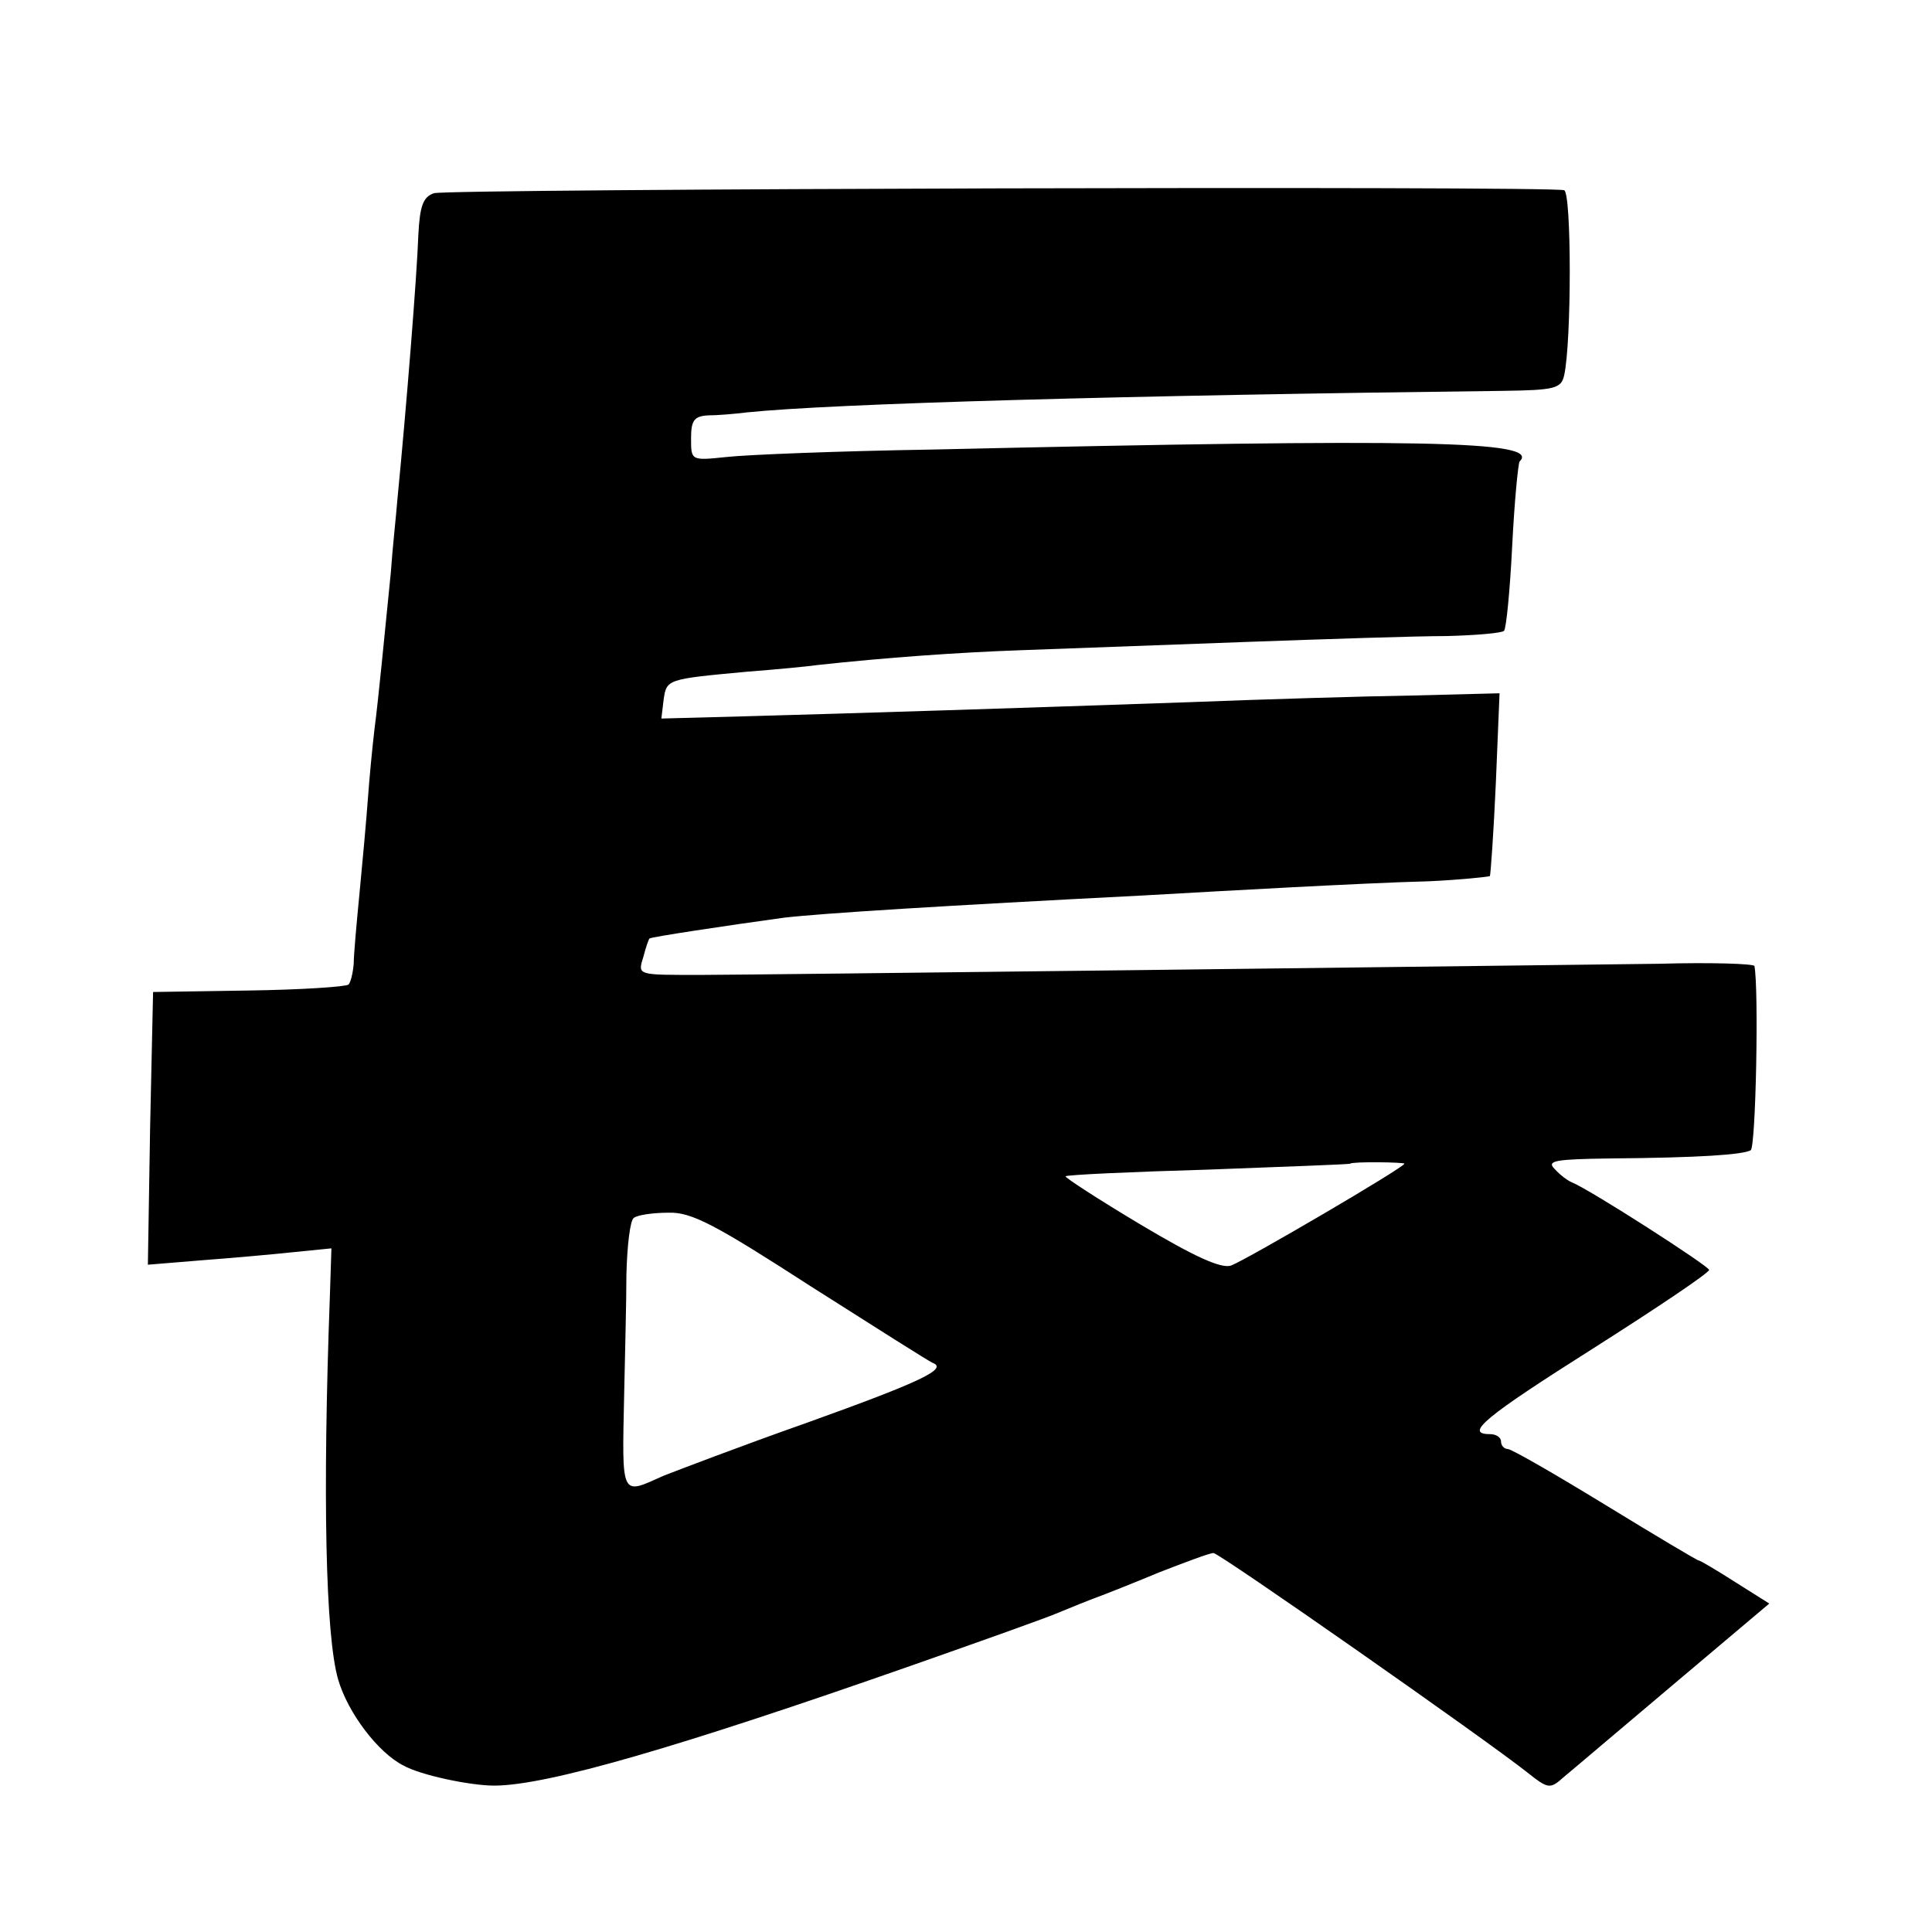 <svg version="1" xmlns="http://www.w3.org/2000/svg" width="346.667" height="346.667" viewBox="0 0 260 260"><path d="M58.4 26c-1.5.5-1.9 1.8-2.1 5.6-.2 5.6-1.6 23.1-2.8 35.4-.2 2.5-.7 7-.9 10-1 9.9-1.6 16.4-2.2 21.1-.3 2.5-.7 6.7-.9 9.5-.2 2.7-.7 8.3-1.1 12.4-.4 4.1-.8 8.5-.8 9.7-.1 1.2-.4 2.5-.7 2.8-.4.3-6.4.7-13.5.8l-12.8.2-.4 18.3-.3 18.4 7.3-.6c4-.3 9.6-.8 12.4-1.1l5-.5-.2 6.2c-1 27-.6 45.9 1.1 51.8 1.3 4.5 5.4 9.9 8.8 11.6 2.3 1.3 9 2.7 12.2 2.7 7.1 0 24.9-5.2 56-16.1 9.4-3.3 18.4-6.5 20-7.2 1.7-.7 3.9-1.6 5-2 1.1-.4 4.9-1.9 8.5-3.4 3.6-1.4 6.8-2.6 7.3-2.6.8 0 36.8 25.2 42.2 29.5 2.9 2.3 3.1 2.3 5 .6 1.1-.9 7.8-6.6 14.8-12.5l12.8-10.8-4.6-2.9c-2.5-1.6-4.7-2.9-4.9-2.9-.2 0-5.9-3.4-12.6-7.5-6.7-4.1-12.6-7.5-13.1-7.5s-.9-.5-.9-1c0-.6-.7-1-1.5-1-3.5 0-.7-2.3 14-11.6 8.5-5.4 15.5-10.1 15.5-10.5 0-.5-16-10.8-18.5-11.8-.5-.2-1.6-1-2.3-1.8-1.1-1.1.1-1.3 7.5-1.4 12-.1 17.8-.5 18.9-1.1.7-.5 1.1-21.8.5-24.8-.1-.3-5.8-.5-12.8-.3-23.2.3-122.7 1.5-128.8 1.5-8.9 0-8.7.1-7.9-2.5.3-1.2.7-2.3.8-2.4.2-.2 10.1-1.7 18.1-2.8 5.2-.6 21.2-1.6 48.5-3 5.2-.3 14.2-.8 20-1.1 5.8-.3 14-.7 18.3-.8 4.3-.2 8-.6 8.2-.7.1-.2.5-5.8.8-12.5l.5-12.1-11.7.3c-6.4.1-19.9.5-30.1.9-23.1.8-45.1 1.5-59.8 1.9l-11.2.3.3-2.5c.4-2.8.4-2.8 11.2-3.8 3.9-.3 8.1-.7 9.5-.9 9.2-1 18.9-1.7 27.5-2 5.5-.2 19-.7 30-1.1 11-.4 23.2-.8 27.2-.8 3.9-.1 7.4-.4 7.7-.7.3-.3.8-5.4 1.1-11.4.3-6 .8-11.1 1-11.4 2.9-2.8-13-3.1-79-1.6-12.6.2-25.1.7-27.7 1C93 62 93 62 93 59c0-2.4.4-3 2.3-3.1 1.2 0 3.6-.2 5.2-.4 11.6-1.2 51.2-2.3 101.8-2.9 6.9-.1 7.8-.3 8.2-2.1 1-4.5 1-24.5 0-24.9-1.8-.6-150.1-.2-152.1.4zM189 156.6c0 .5-21.2 12.9-23.3 13.7-1.3.5-5-1.2-12.2-5.5-5.7-3.4-10.3-6.4-10.1-6.5.2-.2 8.8-.6 19.2-.9 10.4-.4 19-.7 19.1-.8.3-.3 7.3-.2 7.3 0zm-79.9 16.5c8.5 5.4 15.9 10.1 16.4 10.3 2.1.8-1.4 2.5-17 8.1-8.8 3.1-17.4 6.4-19.2 7.1-5.8 2.6-5.6 3.1-5.3-11.1.1-5 .3-12.2.3-16 .1-3.9.5-7.3 1-7.6.5-.4 2.6-.7 4.7-.7 3.1-.1 6.4 1.7 19.1 9.9z"/></svg>